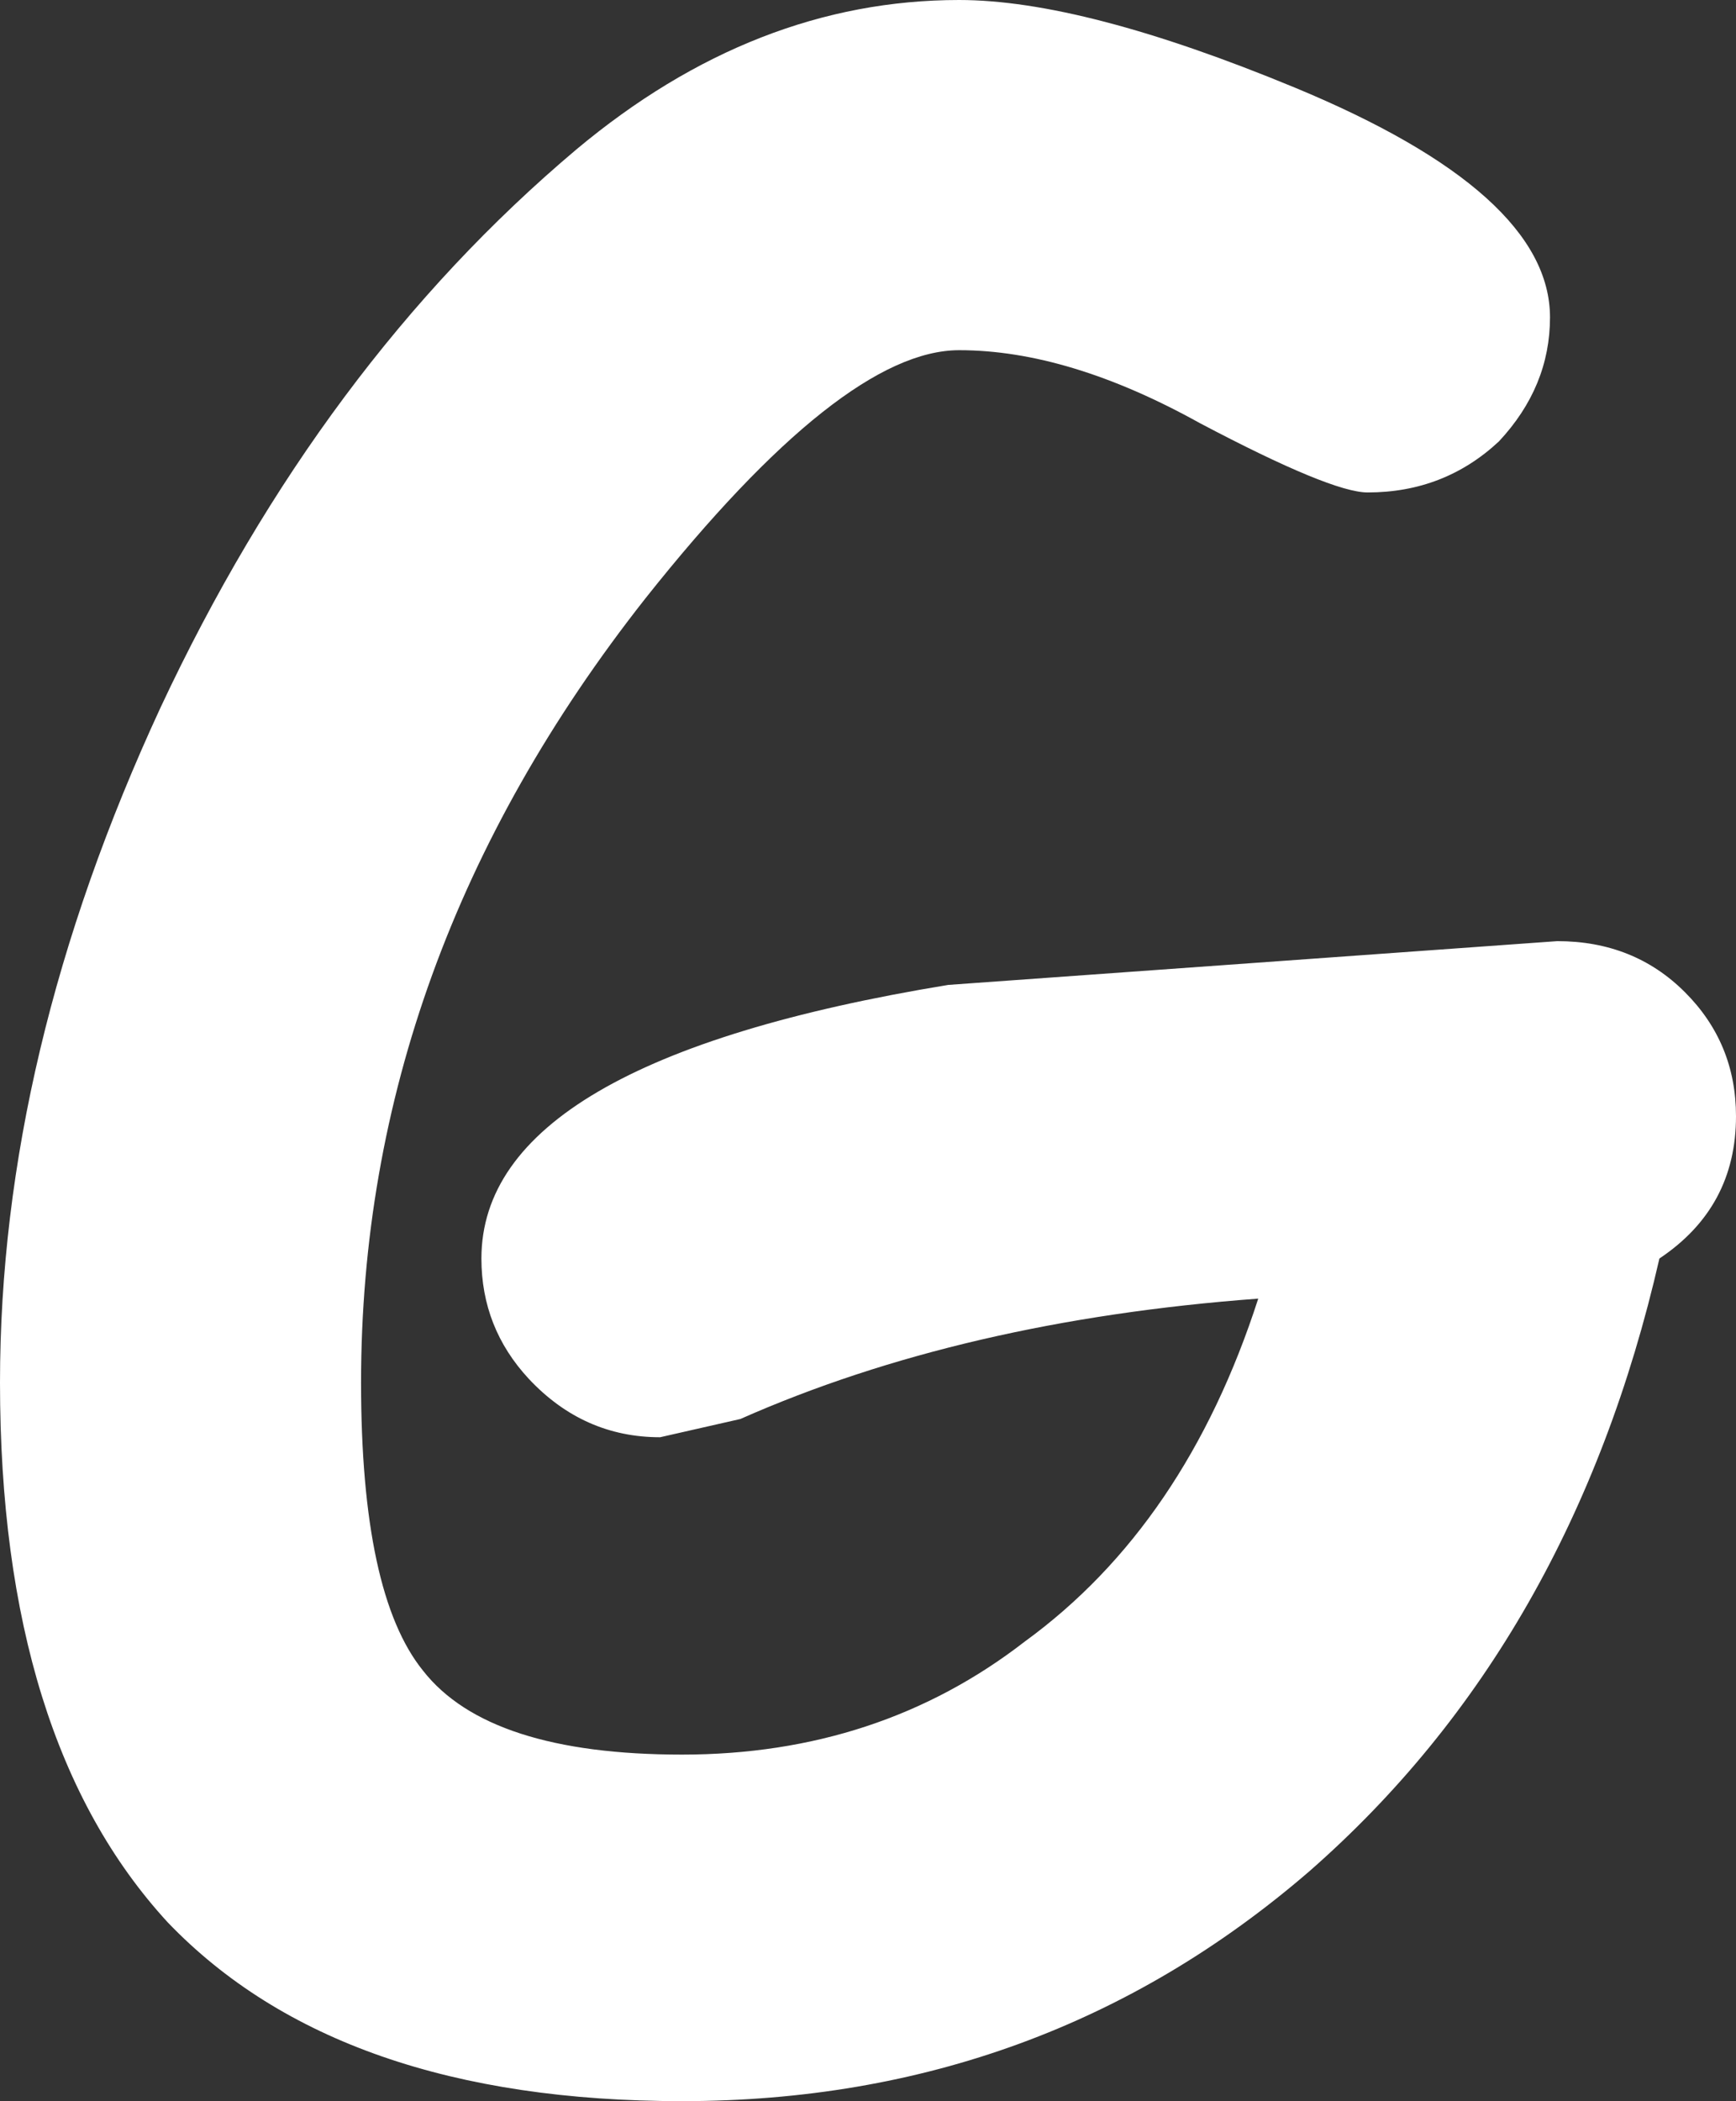 <?xml version="1.0" encoding="UTF-8" standalone="no"?>
<svg xmlns:xlink="http://www.w3.org/1999/xlink" height="28.8px" width="23.8px" xmlns="http://www.w3.org/2000/svg">
  <rect width="100%" height="100%" fill="#333333" stroke="none"/>
  <g transform="matrix(1.0, 0.0, 0.0, 1.0, 0.0, 0.0)">
    <path d="M0.0 18.95 Q0.0 14.45 2.2 9.7 4.4 5.0 7.9 2.05 10.35 0.0 13.15 0.0 14.85 0.0 17.75 1.2 21.25 2.65 21.25 4.35 21.25 5.3 20.55 6.05 19.8 6.75 18.75 6.75 18.25 6.75 16.45 5.8 14.65 4.8 13.15 4.8 11.55 4.8 8.85 8.2 4.95 13.15 4.95 18.95 4.95 21.85 5.8 22.9 6.7 24.05 9.35 24.05 12.05 24.05 14.05 22.5 16.25 20.9 17.25 17.8 13.2 18.1 10.15 19.45 L9.05 19.7 Q8.0 19.7 7.25 18.9 6.6 18.2 6.6 17.25 6.6 14.55 13.0 13.5 L21.35 12.9 Q22.4 12.9 23.1 13.6 23.8 14.3 23.8 15.3 23.8 16.55 22.75 17.25 21.55 22.5 17.95 25.65 14.3 28.8 9.35 28.8 4.65 28.8 2.3 26.35 0.0 23.85 0.0 18.95" fill="#ffffff" fill-rule="evenodd" stroke="none"/>
  </g>
</svg>
